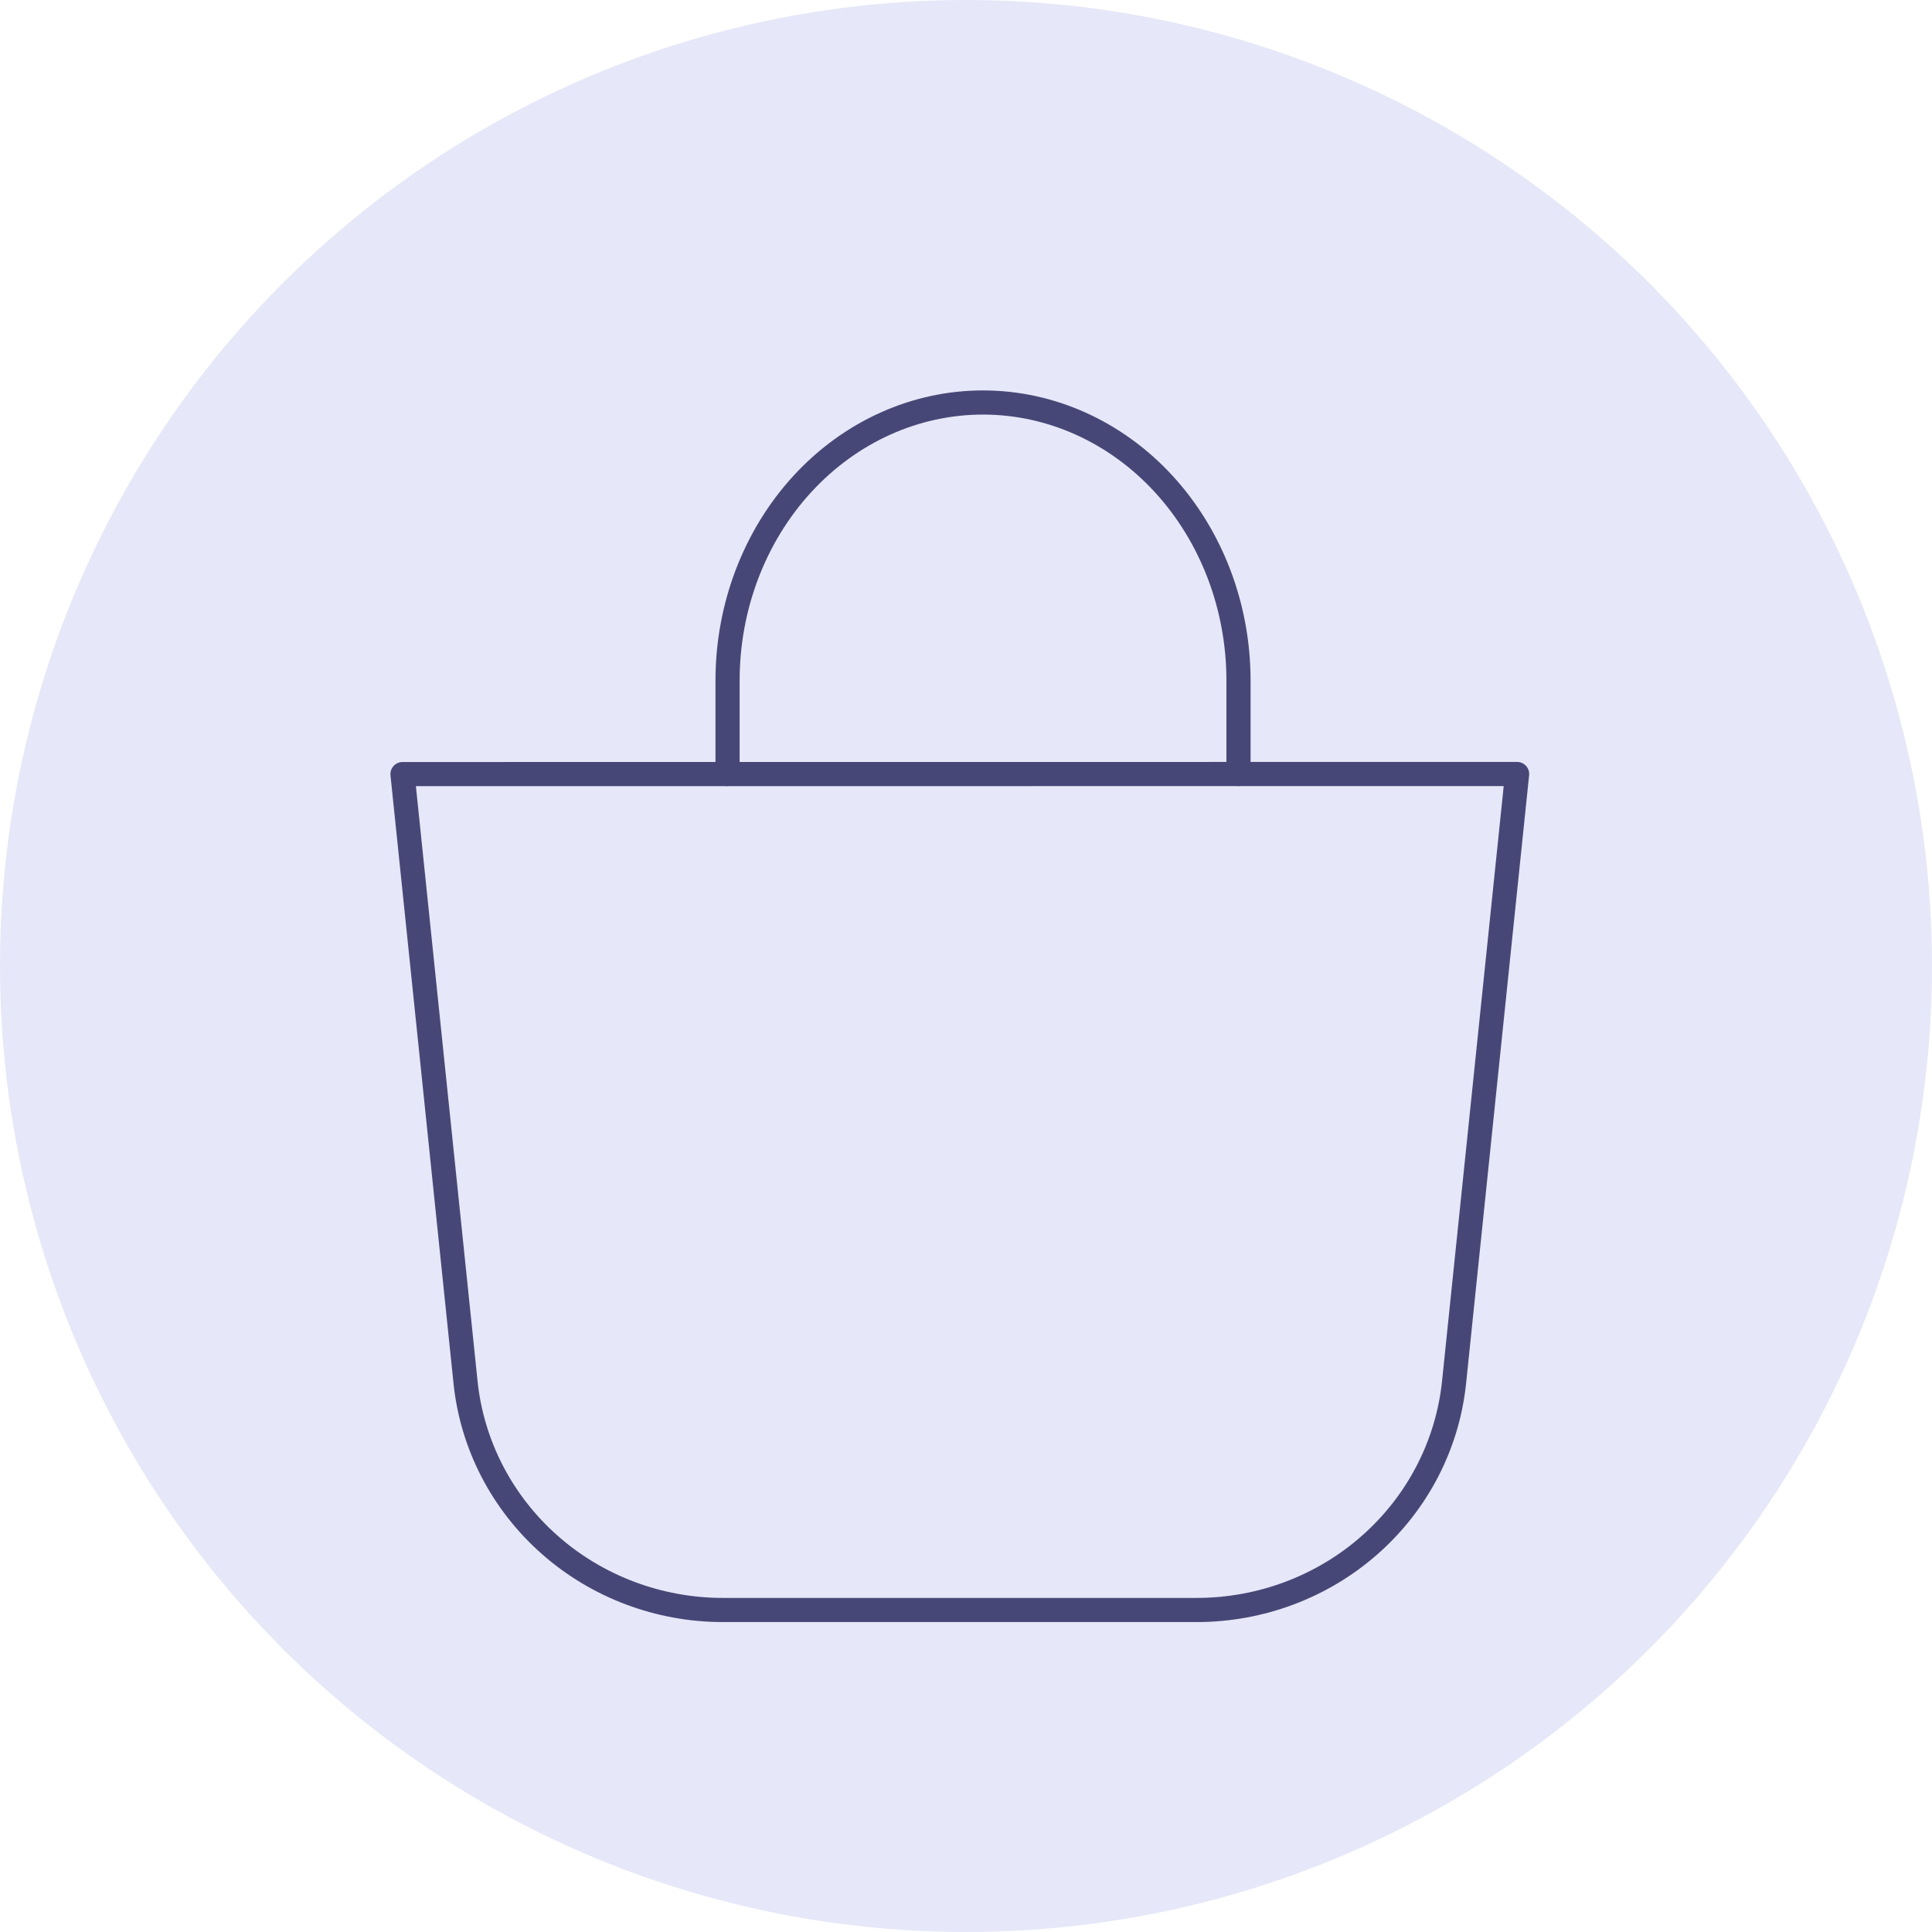 <?xml version="1.0" encoding="UTF-8"?> <svg xmlns="http://www.w3.org/2000/svg" width="24" height="24" viewBox="0 0 24 24" fill="none"> <circle cx="12" cy="12" r="12" fill="#E6E7F8"></circle> <path d="M5 9.616L5.783 17.17C5.863 17.946 6.235 18.665 6.826 19.188C7.417 19.711 8.185 20 8.981 20H14.865C15.661 20 16.43 19.711 17.02 19.188C17.611 18.665 17.983 17.946 18.063 17.17L18.846 9.615L5 9.616Z" stroke="#474777" stroke-width="0.3" stroke-linecap="round" stroke-linejoin="round"></path> <path d="M9.038 9.615V8.453C9.038 7.537 9.373 6.659 9.968 6.011C10.563 5.364 11.37 5 12.211 5C13.053 5 13.86 5.364 14.455 6.011C15.05 6.659 15.385 7.537 15.385 8.453V9.615" stroke="#474777" stroke-width="0.3" stroke-linecap="round" stroke-linejoin="round"></path> </svg> 